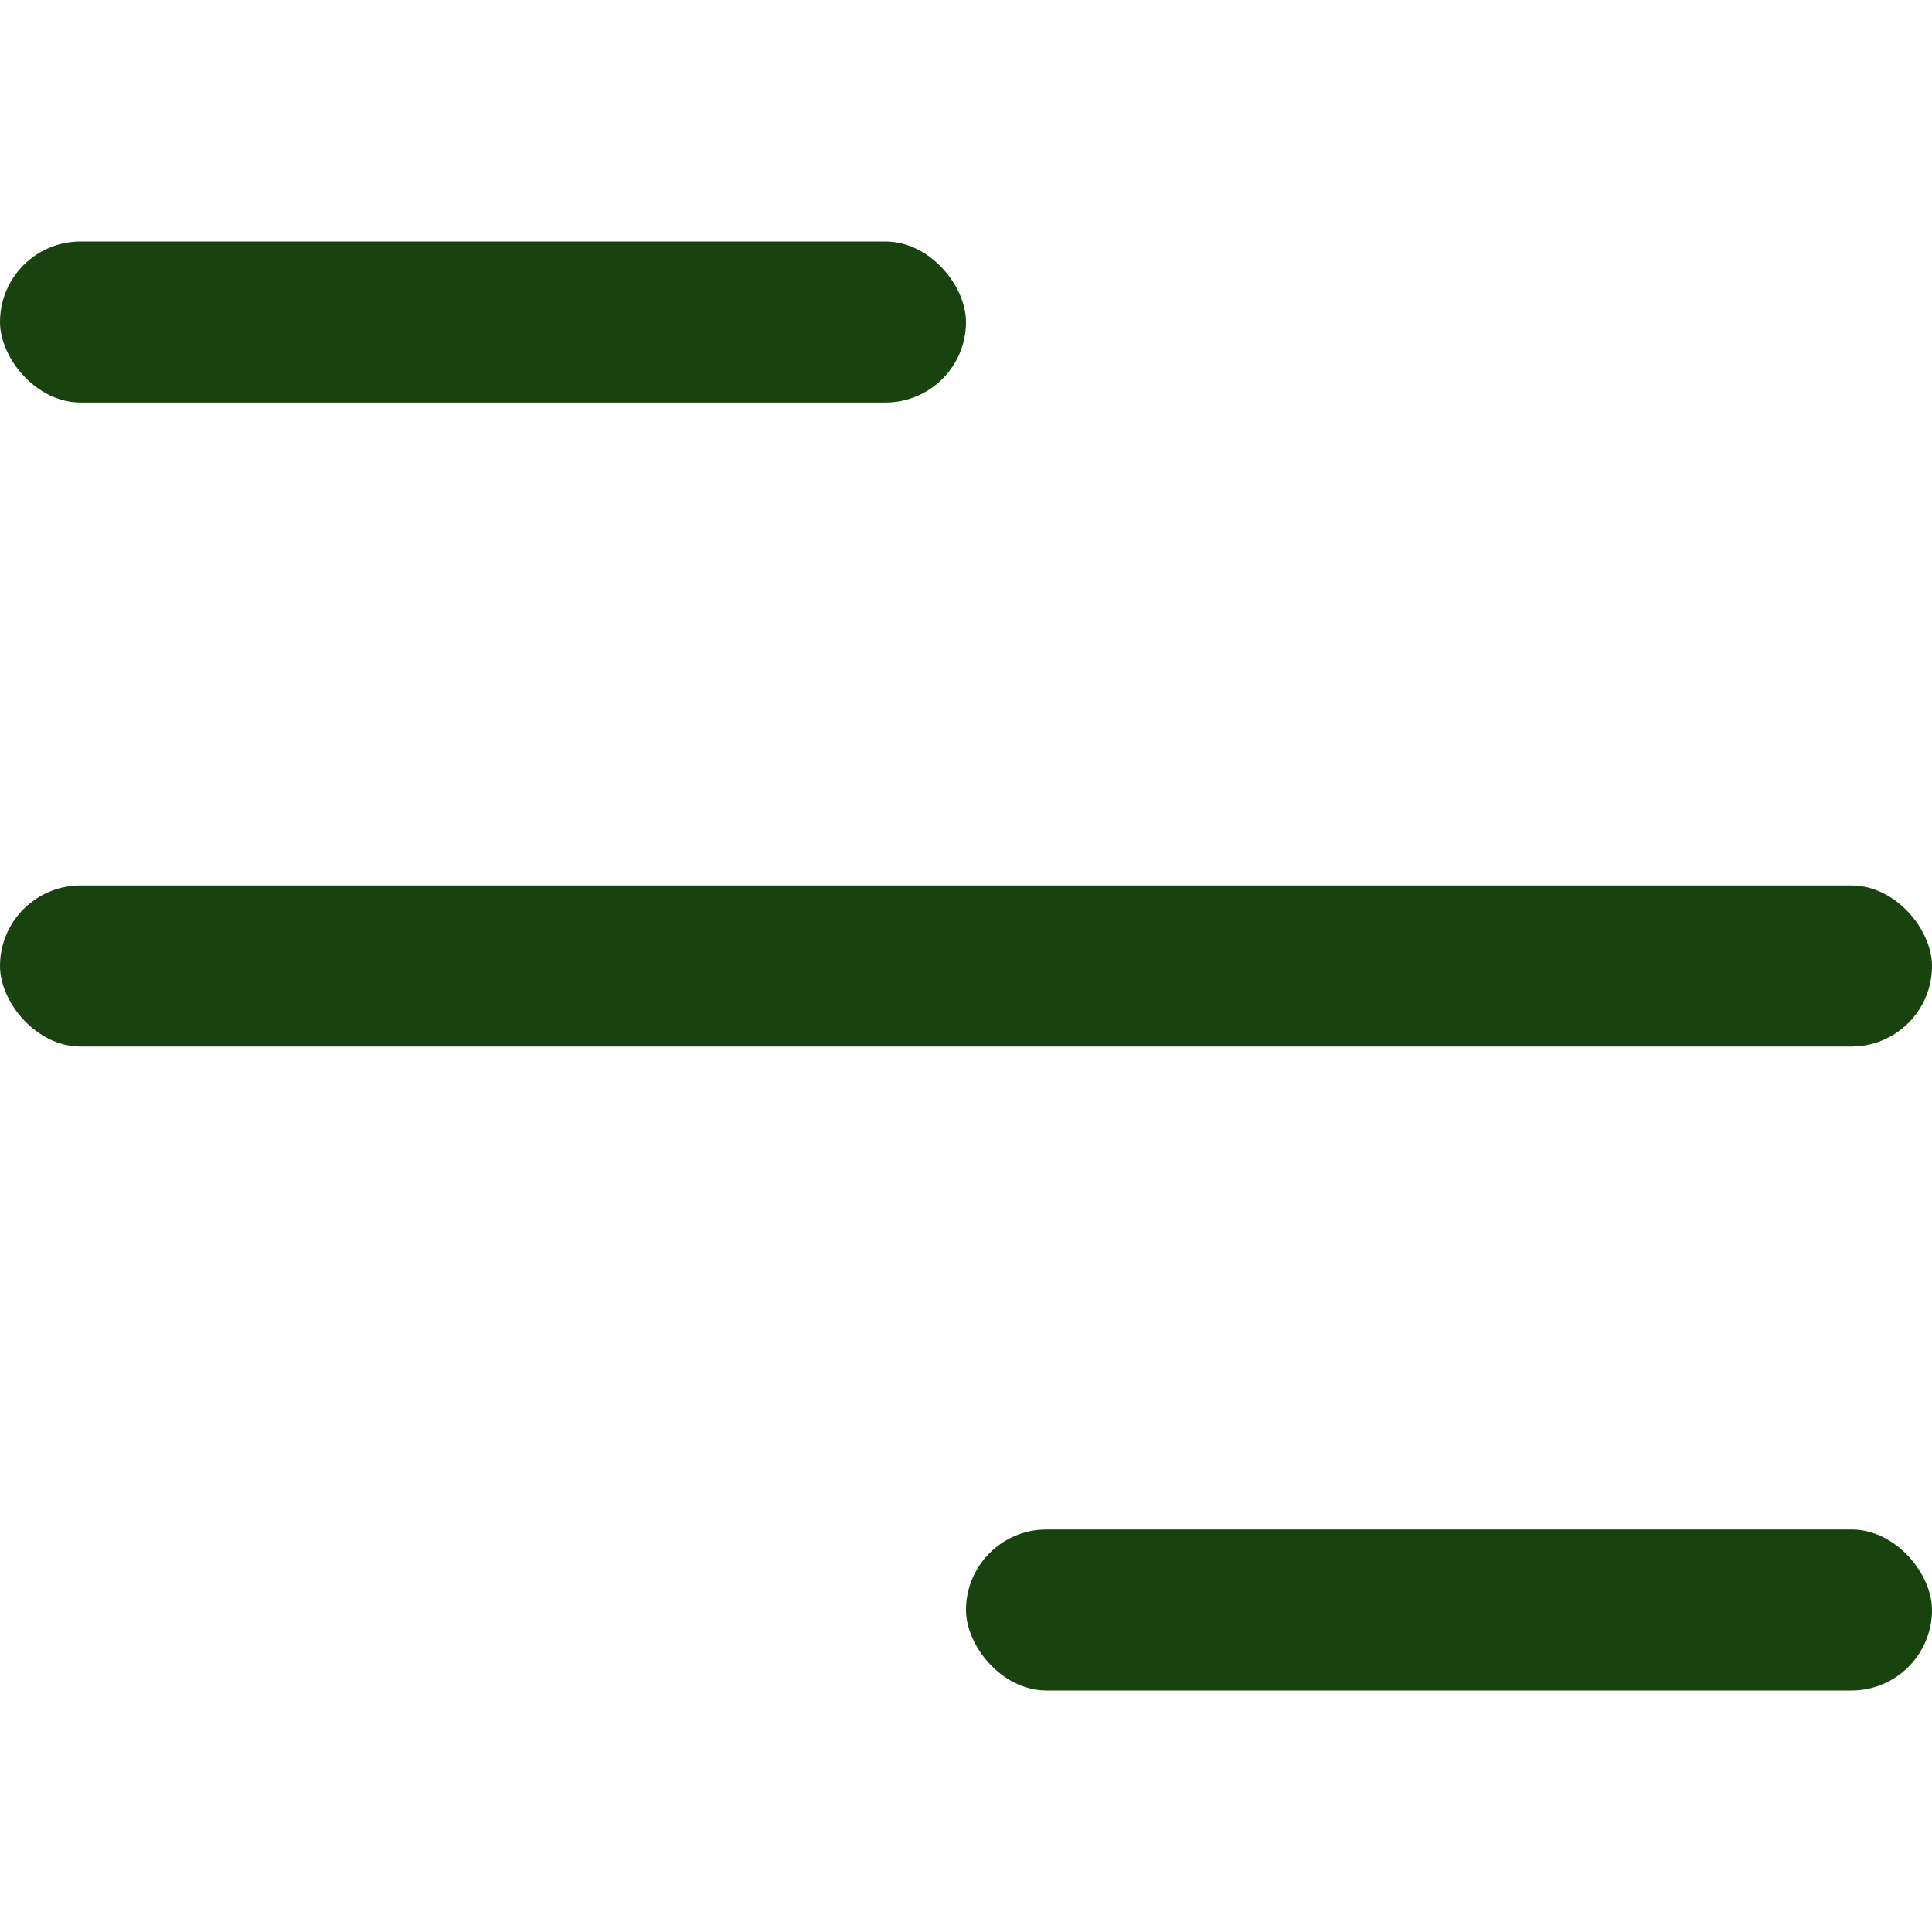 <svg width="24" height="24" viewBox="0 0 24 24" fill="none" xmlns="http://www.w3.org/2000/svg">
<rect y="3" width="12" height="2" rx="1" fill="#18430E"/>
<rect y="11" width="24" height="2" rx="1" fill="#18430E"/>
<rect x="12" y="19" width="12" height="2" rx="1" fill="#18430E"/>
</svg>
